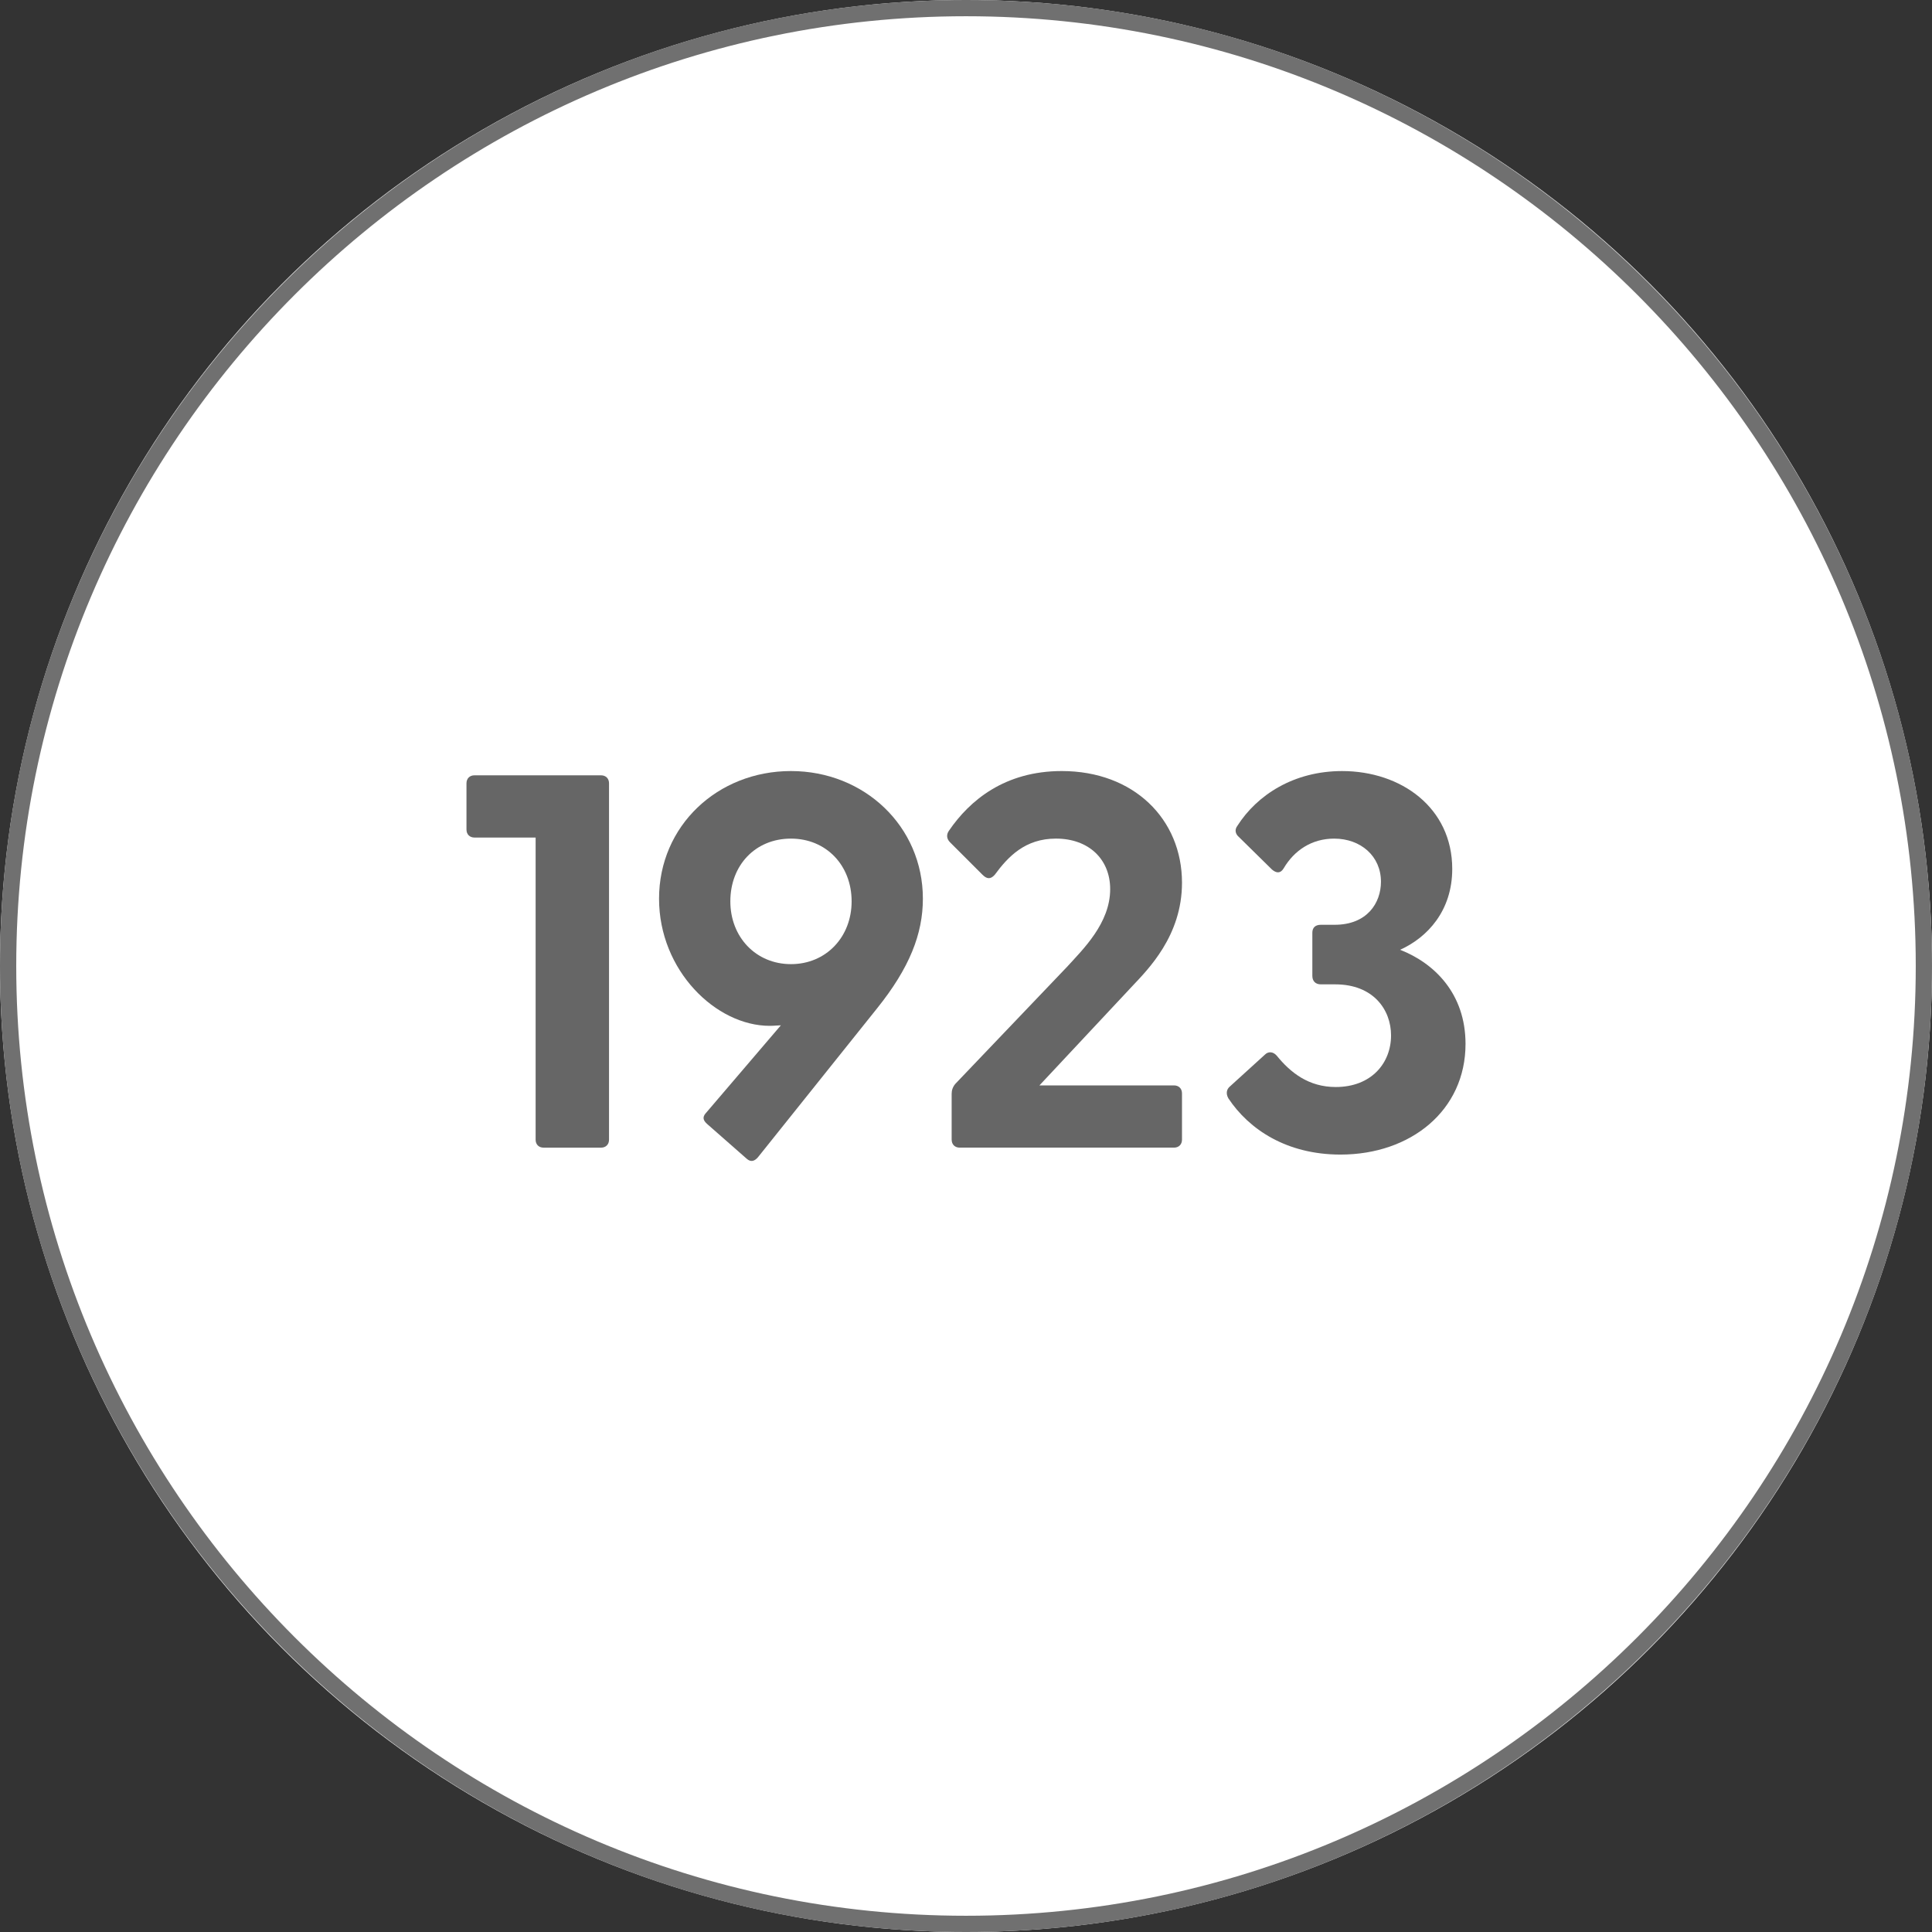 <?xml version="1.0" encoding="UTF-8"?> <svg xmlns="http://www.w3.org/2000/svg" version="1.1" viewBox="0 0 138 138"><rect x="0" y="0" width="138" height="138" fill="#333333" stroke="none"/><defs><style> .cls-1 { fill: #707070; } .cls-2 { isolation: isolate; } .cls-3 { fill: #fff; } .cls-4 { fill: #666; } </style></defs><g><g id="Ebene_1"><g id="Ellipse_14"><circle class="cls-3" cx="69" cy="69" r="69"></circle><path class="cls-1" d="M69,138C30.953,138,0,107.047,0,69S30.953,0,69,0s69,30.953,69,69-30.953,69-69,69ZM69,1.16C31.593,1.16,1.16,31.593,1.16,69s30.433,67.84,67.84,67.84,67.84-30.433,67.84-67.84S106.407,1.16,69,1.16Z"></path></g><g id="_1900" class="cls-2"><g class="cls-2"><path class="cls-4" d="M38.259,81.405v-21.58h-4.369c-.342,0-.57-.229-.57-.57v-3.306c0-.342.228-.569.57-.569h9.042c.342,0,.57.228.57.569v25.456c0,.343-.228.57-.57.57h-4.104c-.342,0-.57-.228-.57-.57Z"></path><path class="cls-4" d="M50.419,79.506l5.357-6.269c-.19,0-.456.037-.798.037-3.837,0-7.903-3.951-7.903-9.08,0-5.205,4.179-9.119,9.422-9.119s9.423,3.952,9.423,9.119c0,2.508-.95,4.939-3.268,7.827l-8.511,10.638c-.228.267-.494.38-.798.114l-2.812-2.47c-.304-.266-.38-.494-.114-.798ZM56.498,68.867c2.508,0,4.332-1.938,4.332-4.483,0-2.583-1.824-4.483-4.332-4.483-2.545,0-4.331,1.9-4.331,4.483,0,2.546,1.823,4.483,4.331,4.483Z"></path><path class="cls-4" d="M67.975,81.405v-3.268c0-.266.076-.493.266-.722l7.979-8.358c1.14-1.254,3.078-3.115,3.078-5.547,0-2.128-1.52-3.61-3.875-3.61-2.204,0-3.419,1.292-4.369,2.584-.304.342-.57.304-.874,0l-2.318-2.317c-.266-.267-.266-.57-.076-.836,1.481-2.166,3.989-4.256,8.055-4.256,5.129,0,8.587,3.42,8.587,7.979,0,3.799-2.432,6.192-3.572,7.408l-6.611,7.067h9.613c.342,0,.57.228.57.57v3.305c0,.343-.229.57-.57.57h-15.312c-.342,0-.57-.228-.57-.57Z"></path><path class="cls-4" d="M87.735,78.442c-.189-.342-.114-.646.114-.836l2.508-2.28c.228-.228.569-.228.836.076.987,1.216,2.279,2.242,4.217,2.242,2.546,0,3.951-1.71,3.951-3.686,0-1.824-1.253-3.647-3.989-3.647h-1.025c-.38,0-.608-.229-.608-.608v-3.077c0-.38.229-.57.608-.57h.987c2.318,0,3.306-1.558,3.306-3.077,0-1.824-1.443-3.078-3.343-3.078-1.597,0-2.85.836-3.61,2.128-.228.38-.531.342-.836.076l-2.355-2.317c-.228-.19-.342-.494-.113-.798,1.405-2.204,4.027-3.914,7.484-3.914,4.218,0,7.865,2.622,7.865,6.991,0,3.002-1.786,4.901-3.724,5.775,2.432.95,4.673,3.115,4.673,6.725,0,4.75-3.913,7.903-8.929,7.903-3.837,0-6.534-1.786-8.017-4.027Z"></path></g></g></g></g></svg> 